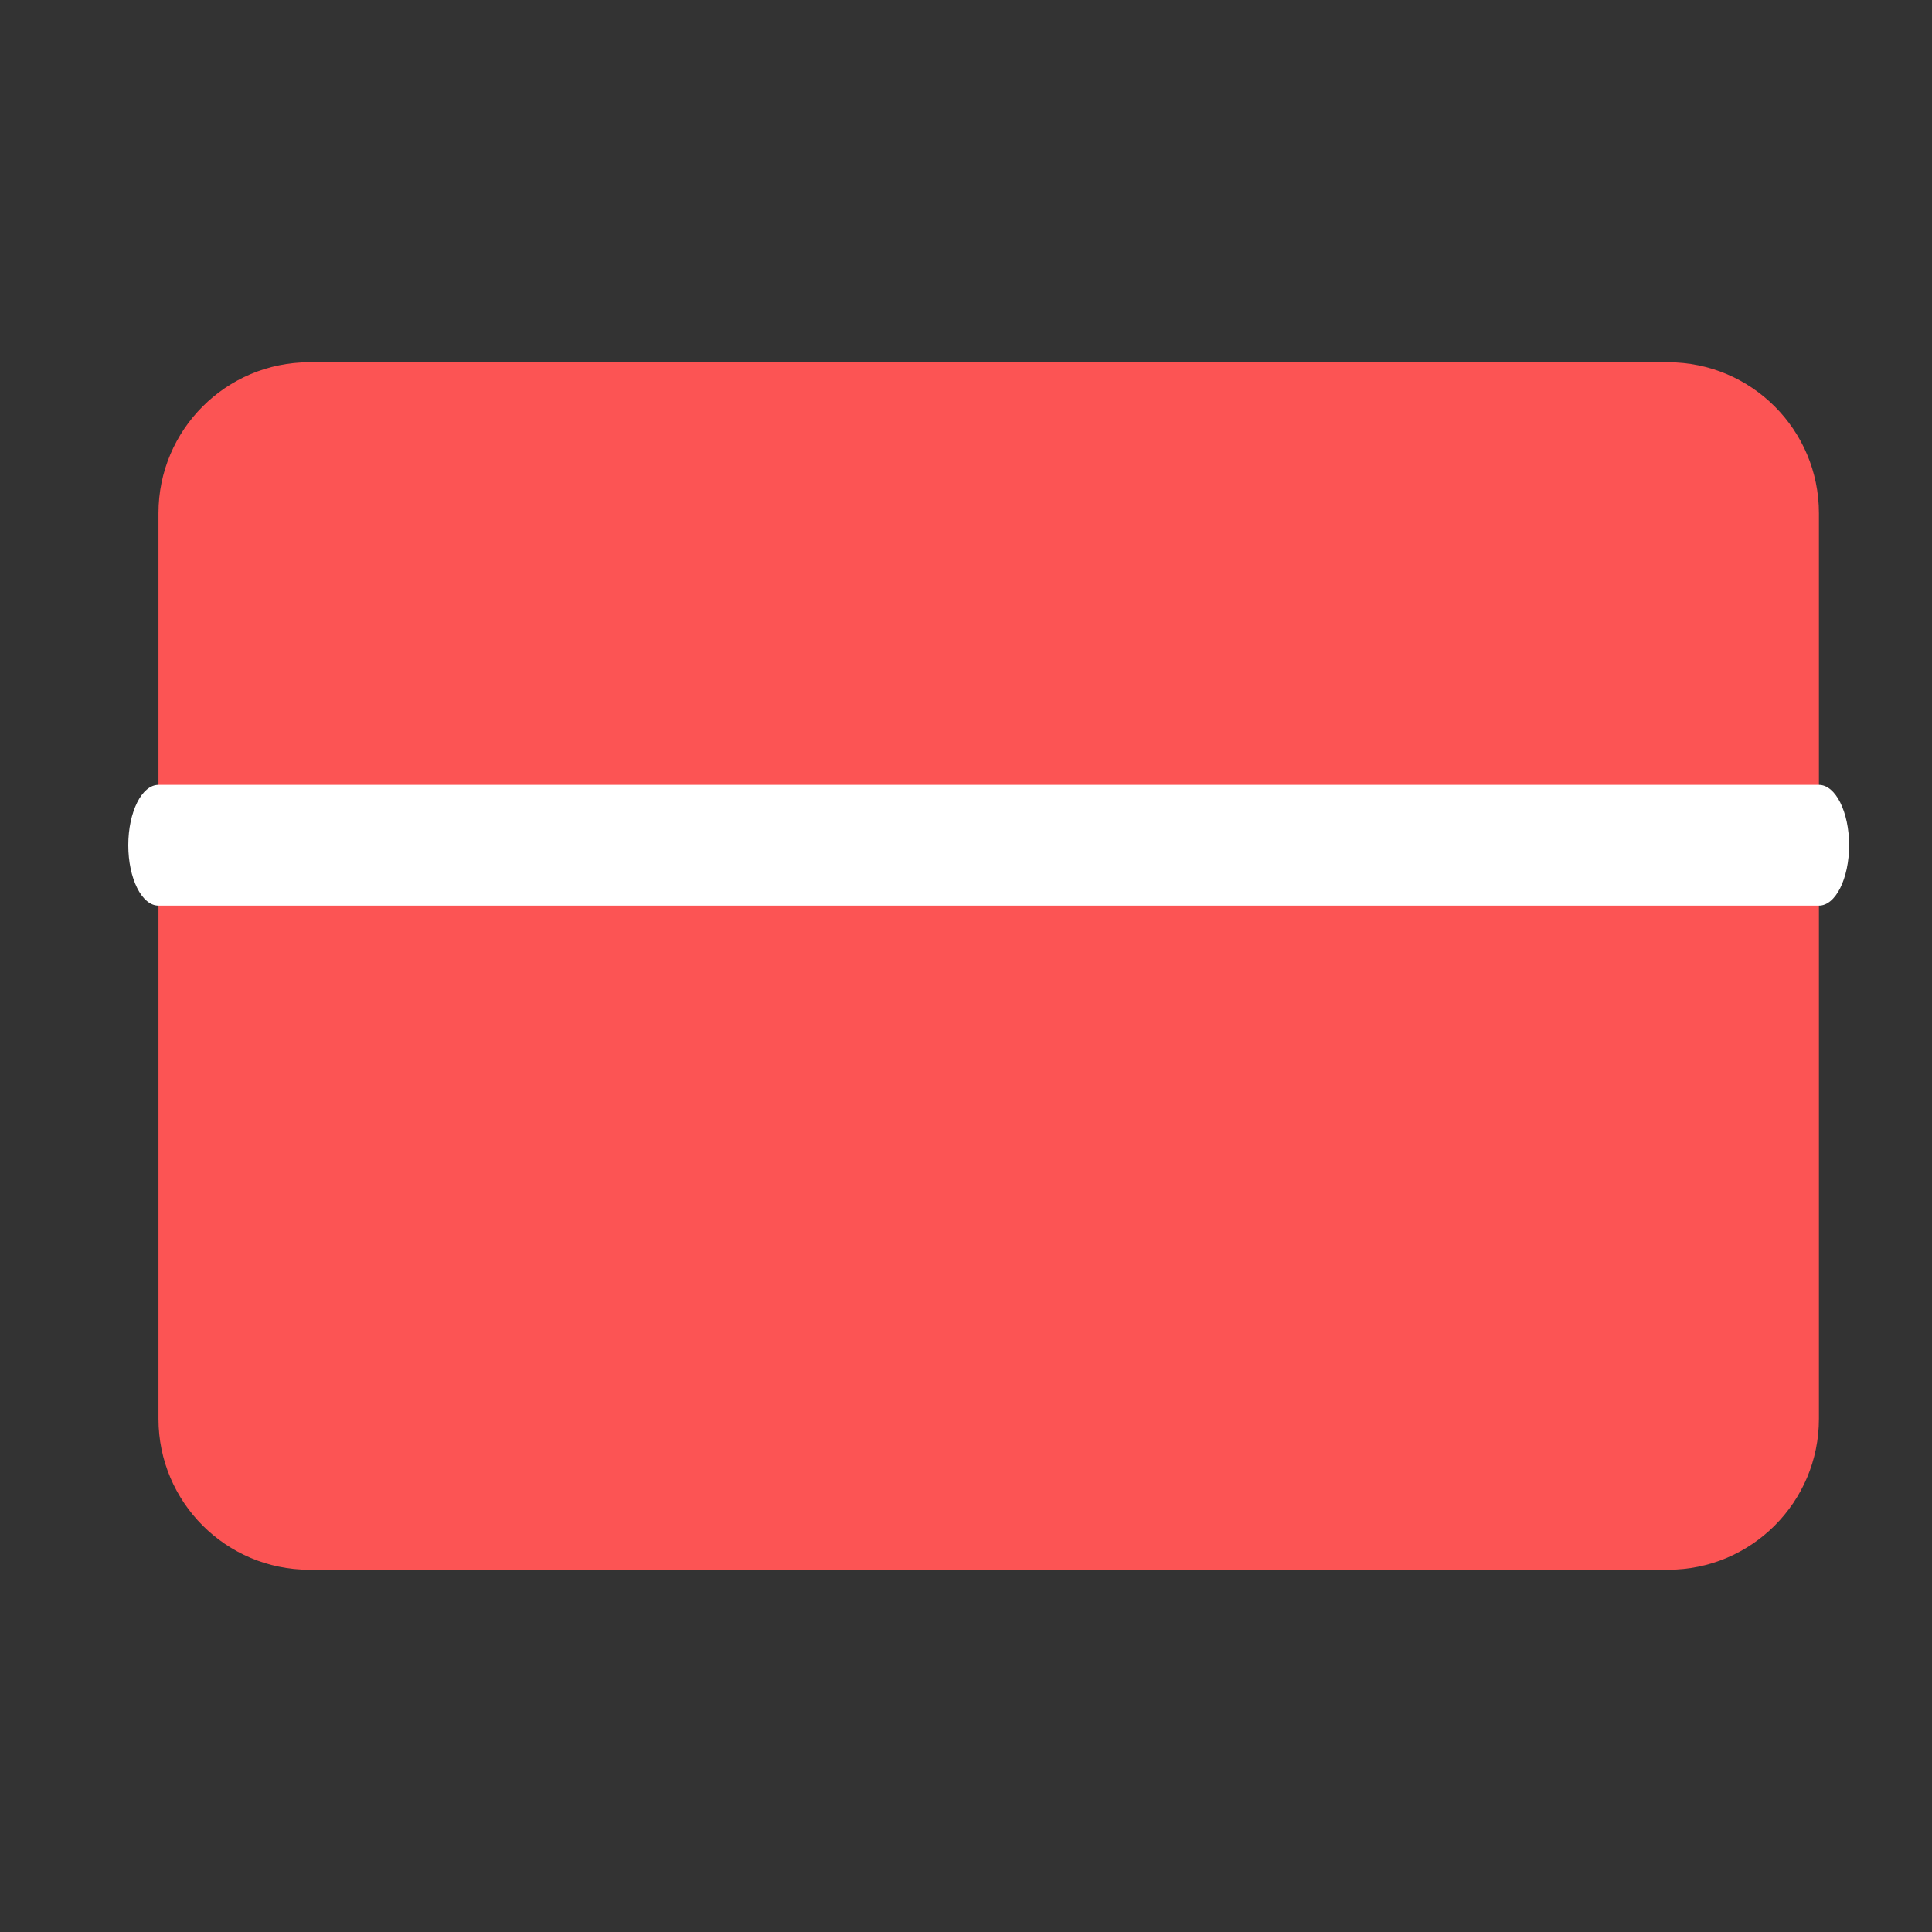 <svg width="40" height="40" viewBox="0 0 40 40" fill="none" xmlns="http://www.w3.org/2000/svg">
<rect x="0" y="0" width="40" height="40" fill="#333333" stroke="none"/>
<path d="M34.533 7.5H6.406C4.68 7.5 3.281 8.899 3.281 10.625V29.375C3.281 31.101 4.68 32.5 6.406 32.5H34.533C36.26 32.5 37.659 31.101 37.659 29.375V10.625C37.659 8.899 36.26 7.5 34.533 7.5Z" fill="#FC5454"/>
<path fill-rule="evenodd" clip-rule="evenodd" d="M2.656 17.5C2.656 16.81 2.936 16.25 3.281 16.25H37.659C38.004 16.25 38.284 16.81 38.284 17.5C38.284 18.19 38.004 18.75 37.659 18.75H3.281C2.936 18.75 2.656 18.19 2.656 17.5Z" fill="white"/>
</svg>

